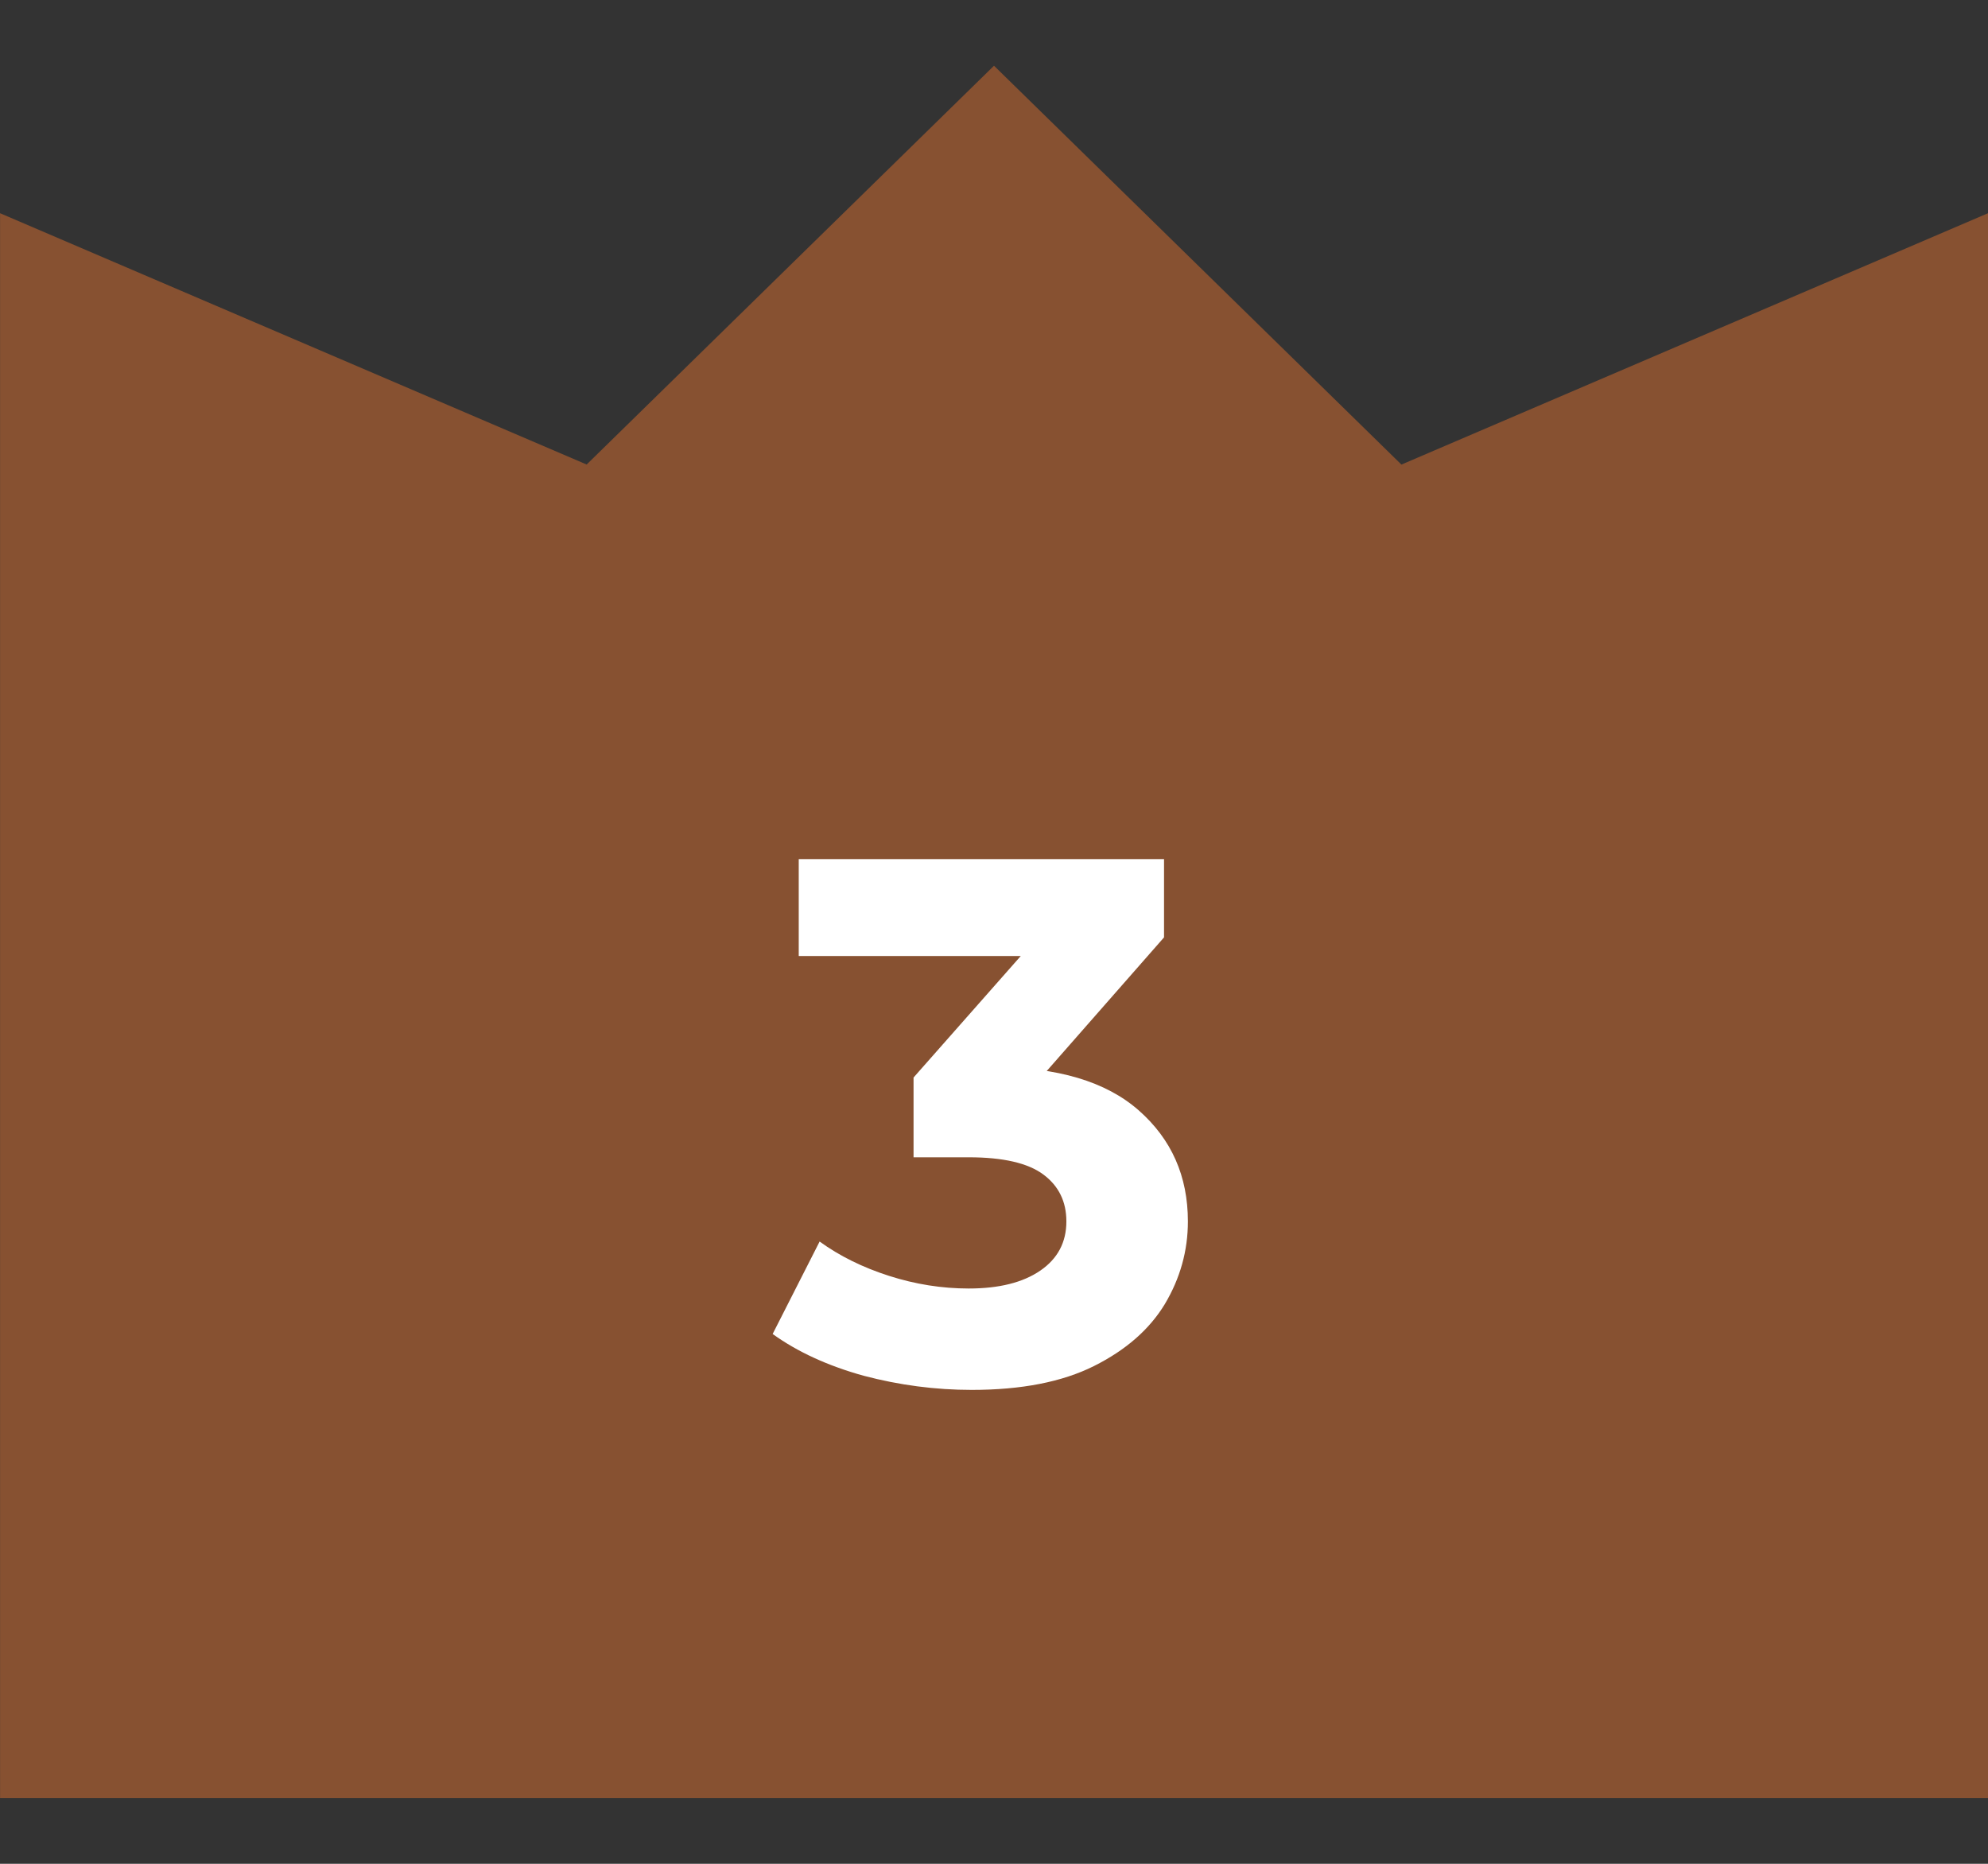 <svg width="32" height="30" viewBox="0 0 32 30" fill="none" xmlns="http://www.w3.org/2000/svg">
<rect x="0" y="0" width="32" height="30" fill="#333333" stroke="none"/>
<path fill-rule="evenodd" clip-rule="evenodd" d="M32 8.118L32 3.432L22.558 7.478L16 1.058L9.443 7.477L0.001 3.432L0.001 8.118V8.178V28.942H32V8.118H32Z" fill="#875131"/>
<path d="M15.641 22.372C15.057 22.372 14.477 22.296 13.901 22.144C13.325 21.984 12.837 21.76 12.437 21.472L13.193 19.984C13.513 20.216 13.885 20.4 14.309 20.536C14.733 20.672 15.161 20.74 15.593 20.74C16.081 20.74 16.465 20.644 16.745 20.452C17.025 20.26 17.165 19.996 17.165 19.66C17.165 19.34 17.041 19.088 16.793 18.904C16.545 18.72 16.145 18.628 15.593 18.628H14.705V17.344L17.045 14.692L17.261 15.388H12.857V13.828H18.737V15.088L16.409 17.74L15.425 17.176H15.989C17.021 17.176 17.801 17.408 18.329 17.872C18.857 18.336 19.121 18.932 19.121 19.66C19.121 20.132 18.997 20.576 18.749 20.992C18.501 21.4 18.121 21.732 17.609 21.988C17.097 22.244 16.441 22.372 15.641 22.372Z" fill="white"/>
</svg>
